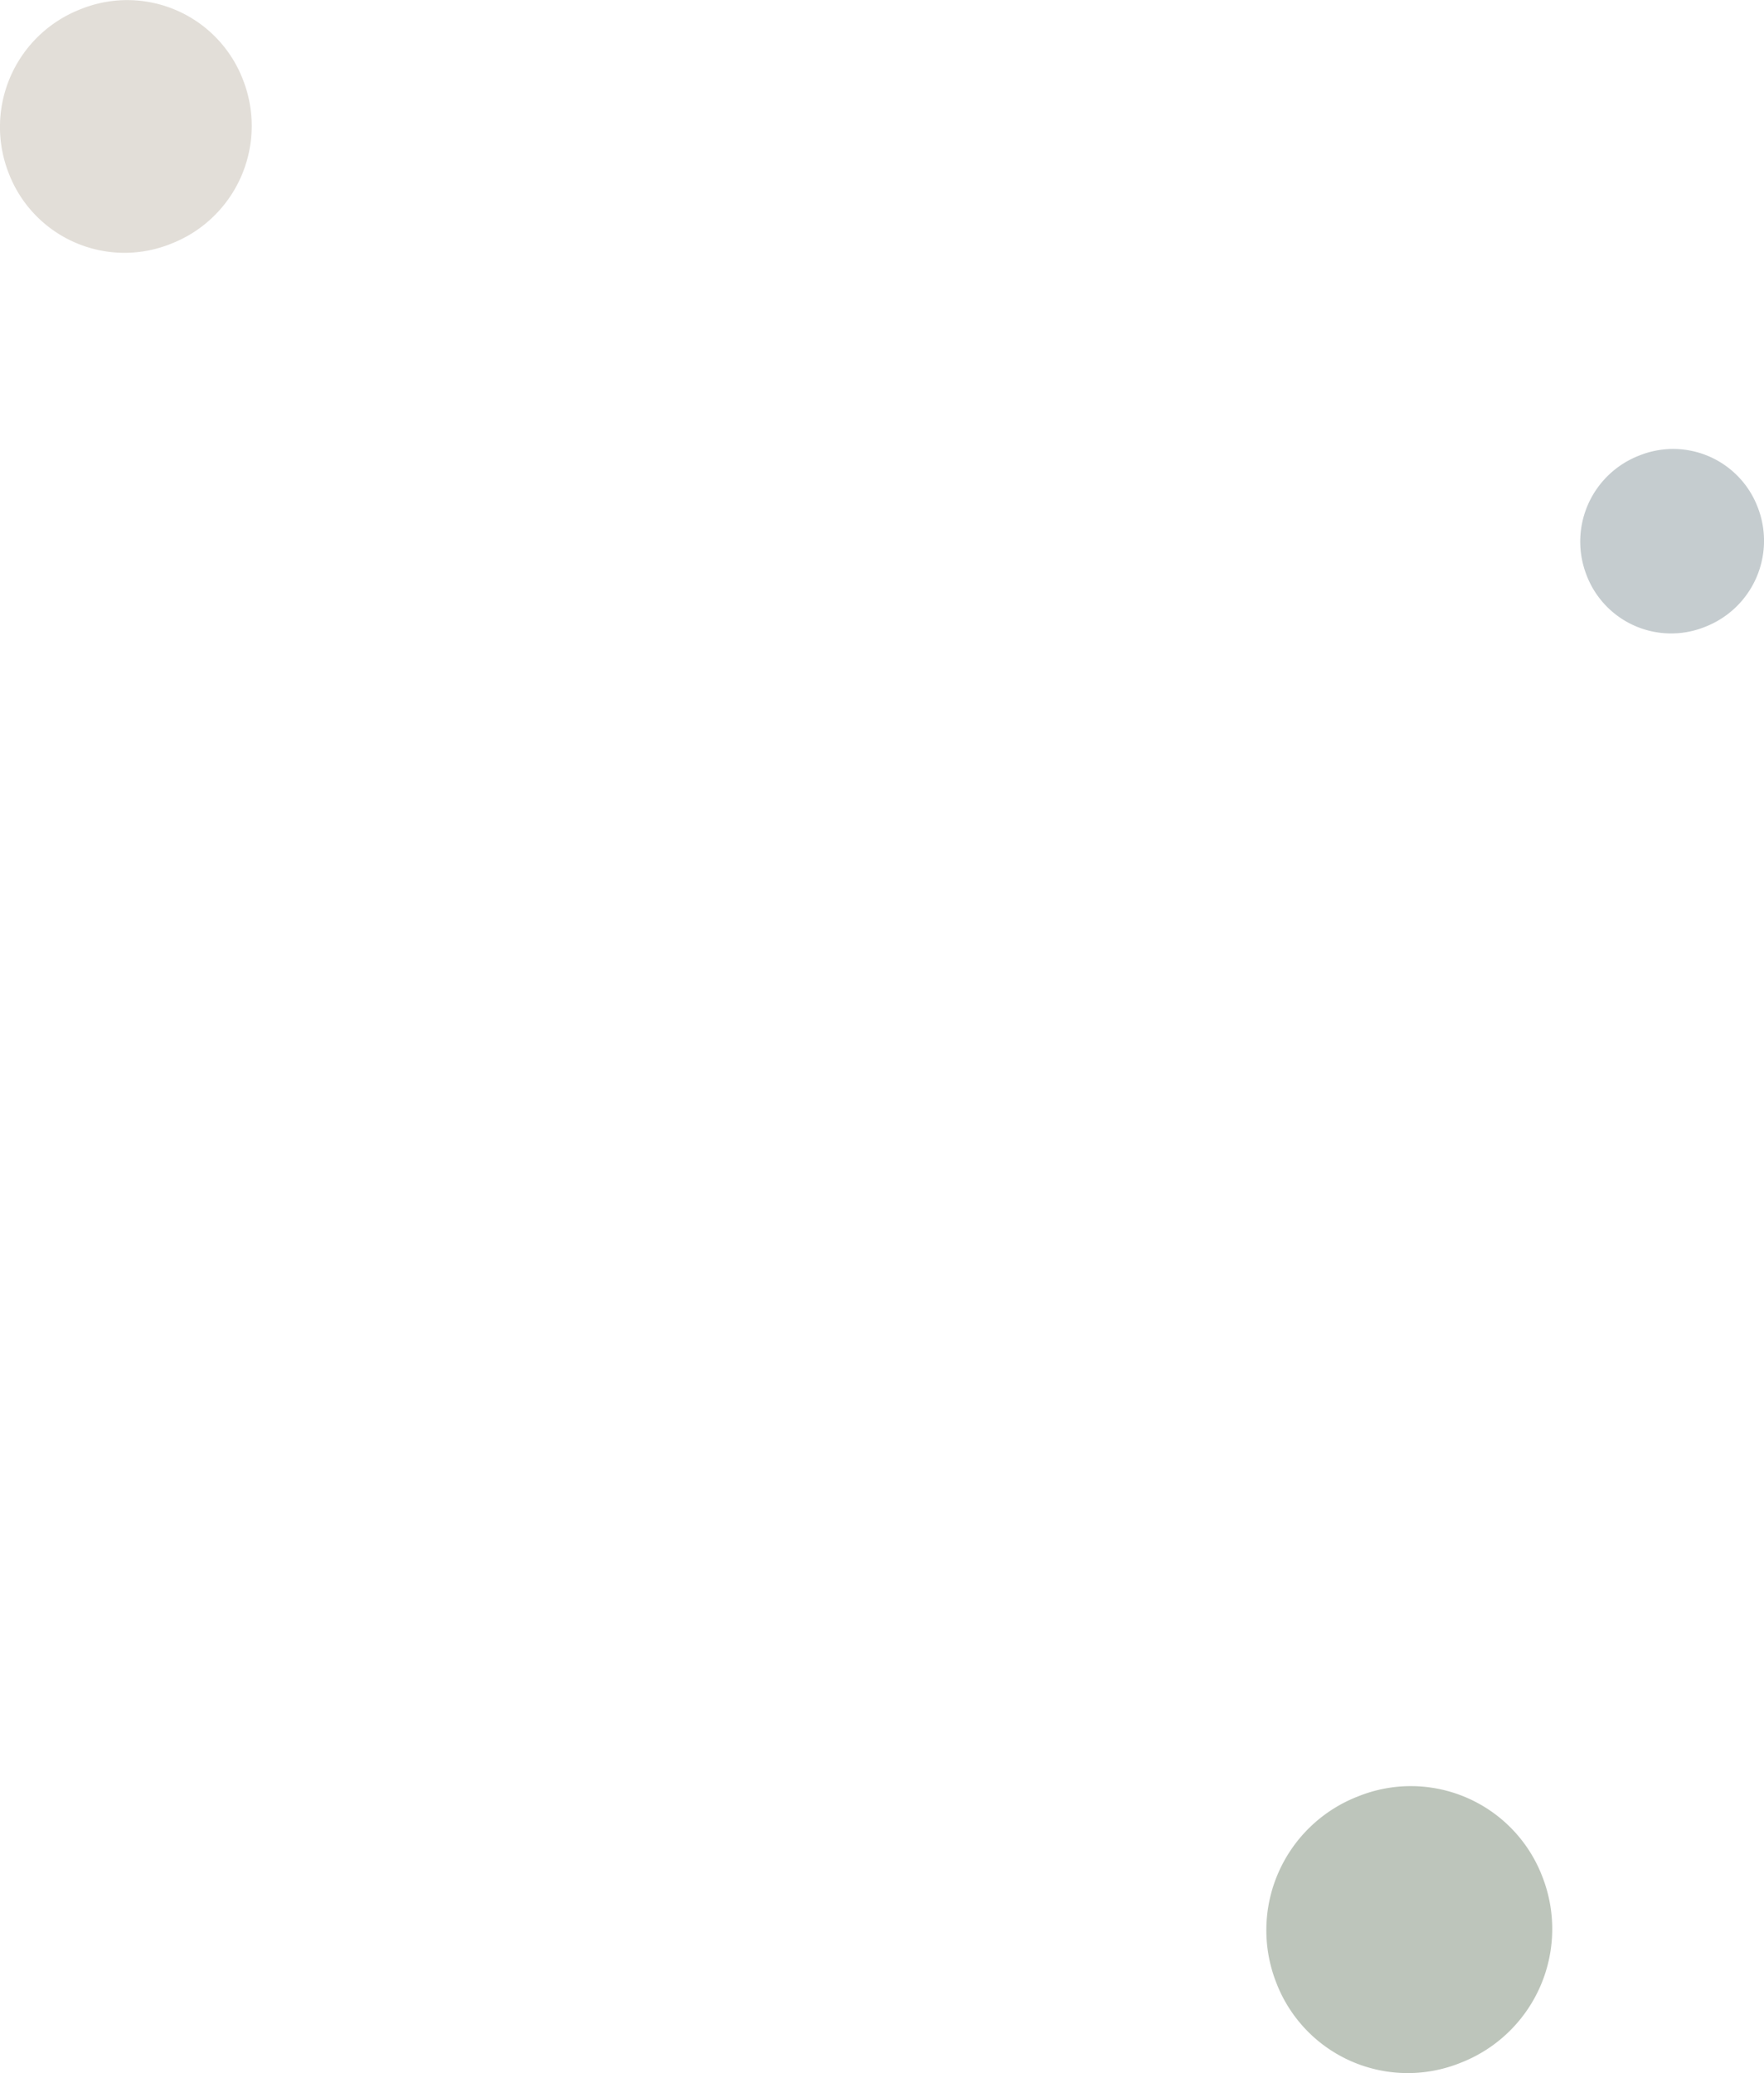 <?xml version="1.0" encoding="UTF-8"?> <svg xmlns="http://www.w3.org/2000/svg" width="429.922" height="505.298" viewBox="0 0 429.922 505.298"><g id="Group_4586" data-name="Group 4586" transform="translate(-26.697 -90.702)"><path id="Path_11144" data-name="Path 11144" d="M-1660.013,3034.783l-.756.3a34.97,34.97,0,0,0-19.437,45.177h0a34.315,34.315,0,0,0,44.66,19.663l.758-.3a34.974,34.974,0,0,0,19.437-45.179h0A34.314,34.314,0,0,0-1660.013,3034.783Z" transform="translate(2017.947 -2506.354)" fill="#1d3718" opacity="0.29"></path><path id="Path_11955" data-name="Path 11955" d="M-1668.083,3033.915l-.486.194a22.48,22.48,0,0,0-12.495,29.042h0a22.059,22.059,0,0,0,28.71,12.64l.487-.194a22.484,22.484,0,0,0,12.495-29.044h0A22.059,22.059,0,0,0-1668.083,3033.915Z" transform="translate(2094.447 -2832.246)" fill="#62757d" opacity="0.37"></path><path id="Path_11955-2" data-name="Path 11955" d="M-1662.711,3034.493l-.666.266a30.8,30.8,0,0,0-17.116,39.783h0a30.218,30.218,0,0,0,39.328,17.315l.667-.265a30.8,30.8,0,0,0,17.116-39.786h0A30.217,30.217,0,0,0-1662.711,3034.493Z" transform="translate(1709.305 -2941.651)" fill="#8e7f69" opacity="0.26"></path></g></svg> 